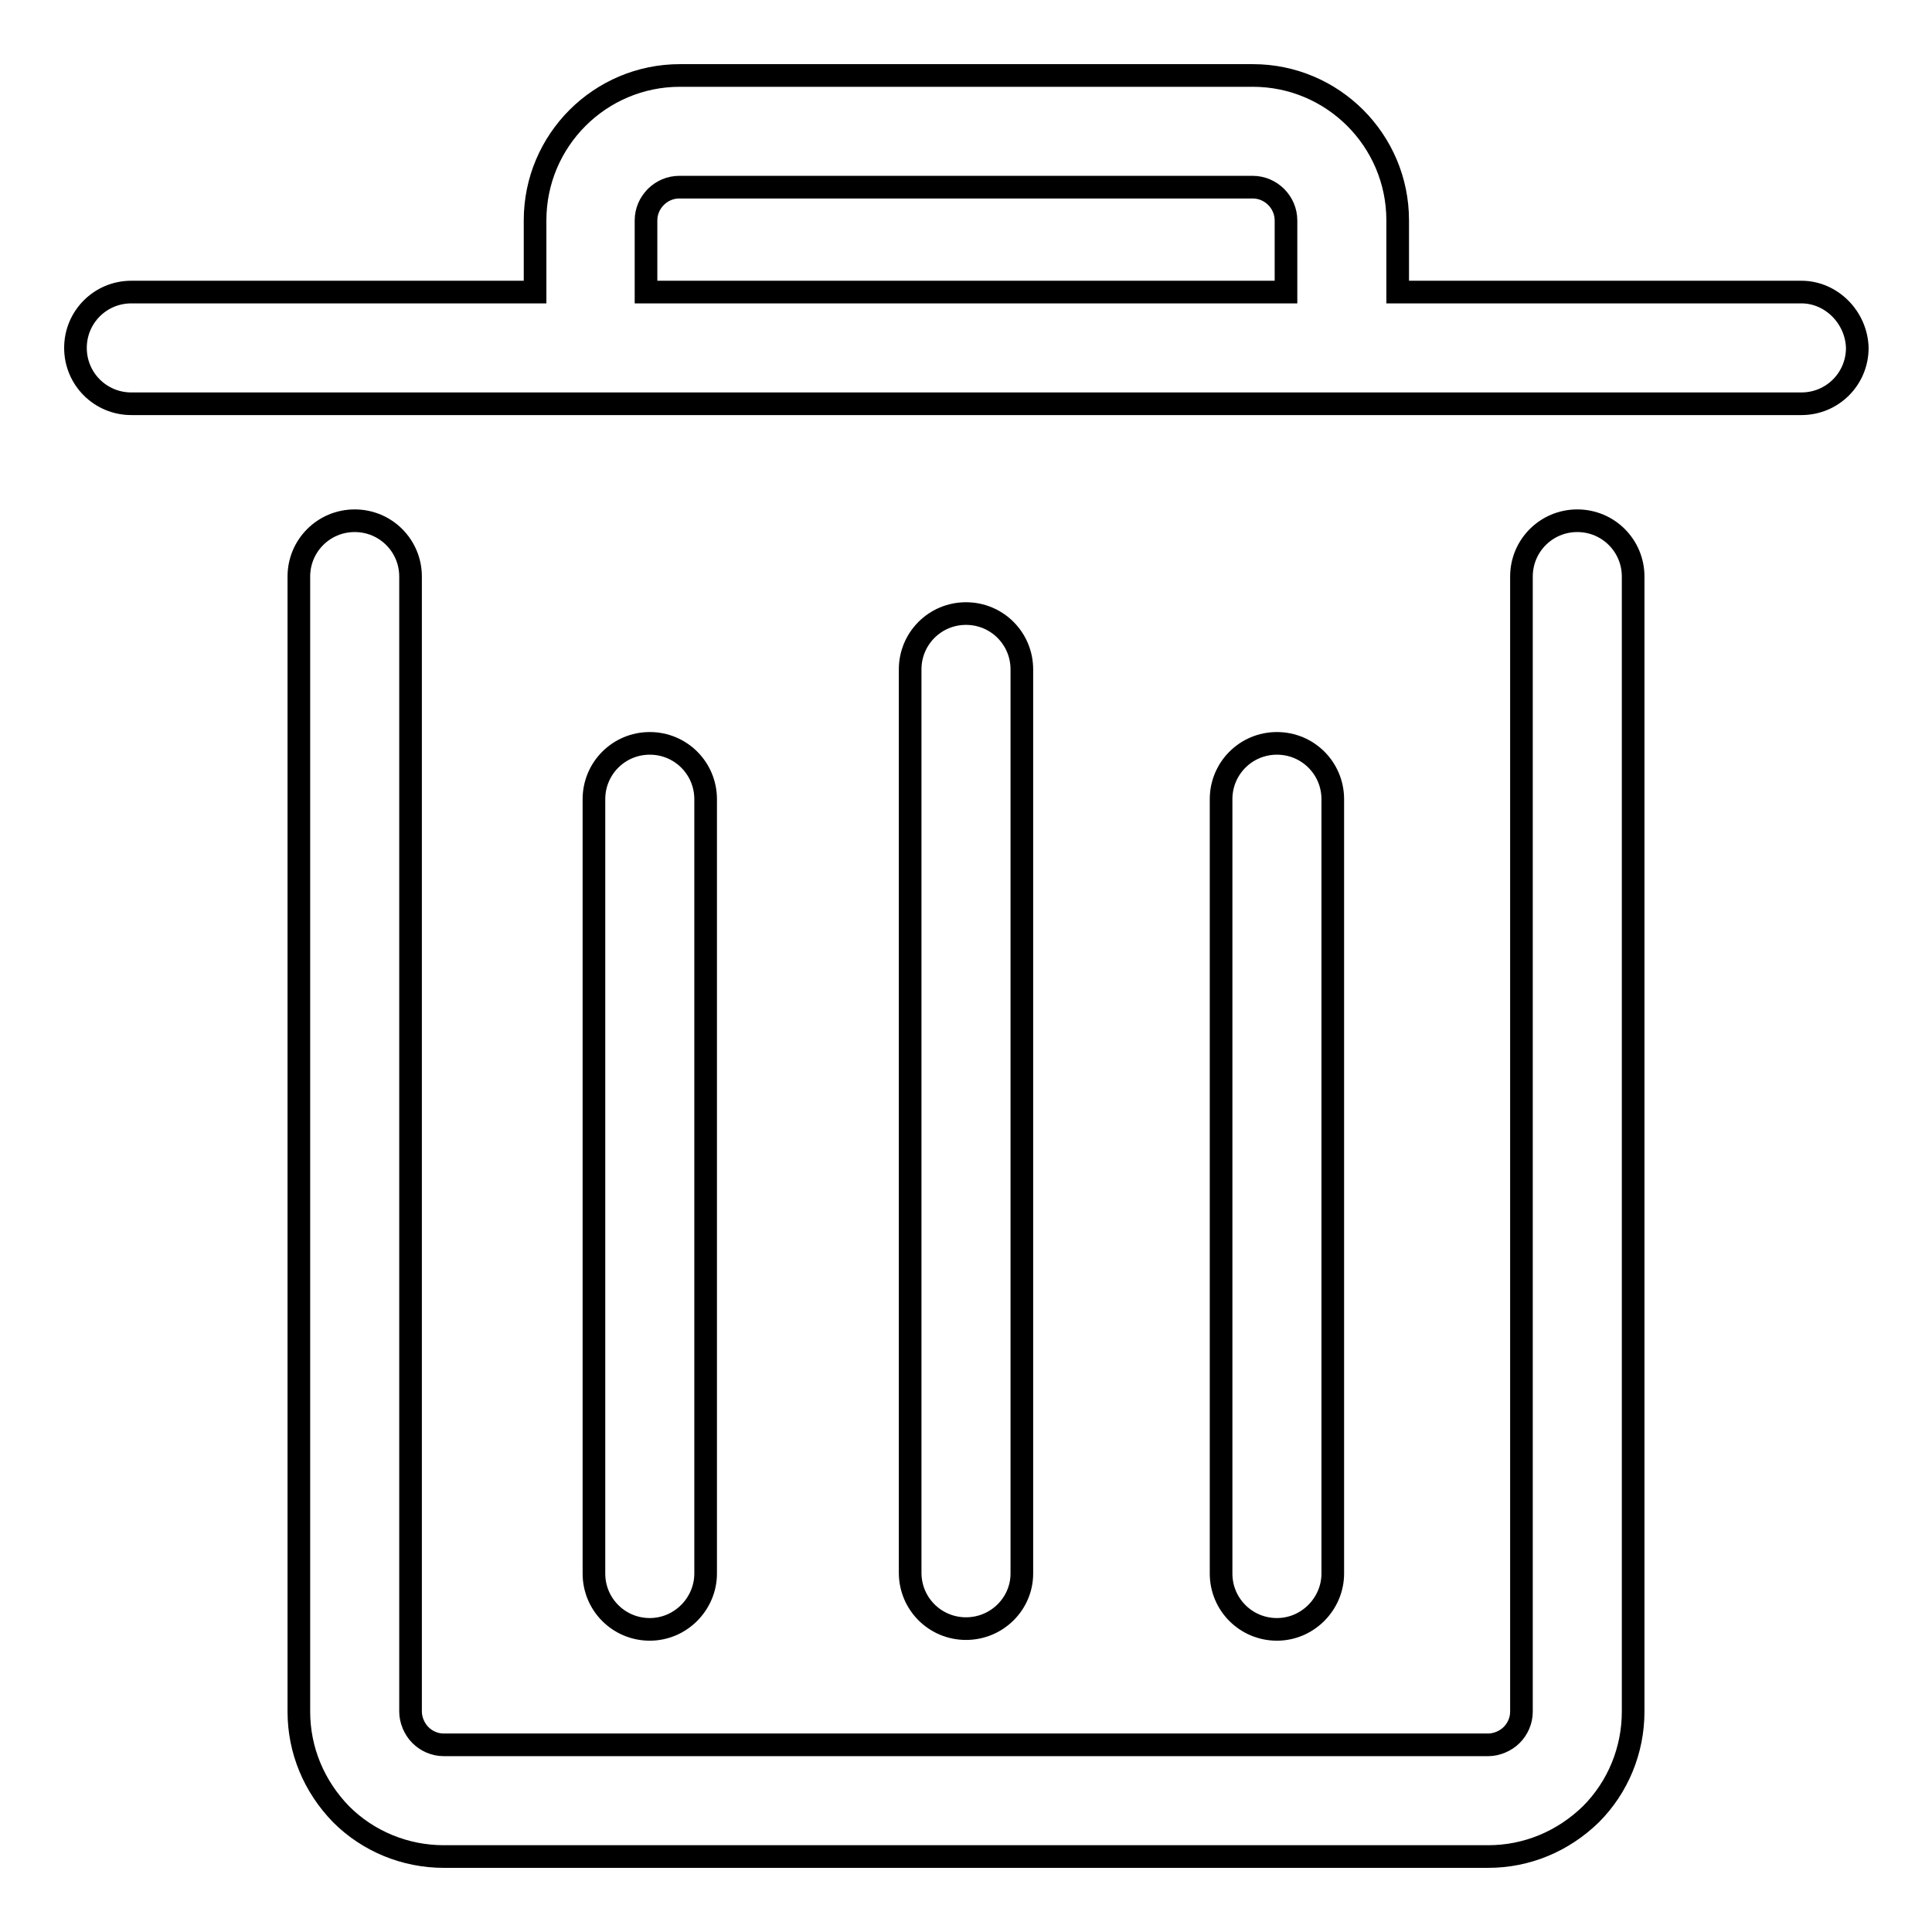 <?xml version="1.0" encoding="utf-8"?>
<!-- Svg Vector Icons : http://www.onlinewebfonts.com/icon -->
<!DOCTYPE svg PUBLIC "-//W3C//DTD SVG 1.1//EN" "http://www.w3.org/Graphics/SVG/1.1/DTD/svg11.dtd">
<svg version="1.1" xmlns="http://www.w3.org/2000/svg" xmlns:xlink="http://www.w3.org/1999/xlink" x="0px" y="0px" viewBox="0 0 256 256" enable-background="new 0 0 256 256" xml:space="preserve">
<g><g><path stroke-width="3" fill-opacity="0" stroke="#000000"  d="M209,69c-4.1,0-7.4,3.3-7.4,7.4v150.4c0,1.2-0.5,2.3-1.3,3.1c-0.8,0.8-2,1.3-3.1,1.3H58.8c-1.2,0-2.3-0.5-3.1-1.3c-0.8-0.8-1.3-2-1.3-3.1V76.4c0-4.1-3.3-7.4-7.4-7.4s-7.4,3.3-7.4,7.4v150.4c0,5.1,2,9.9,5.6,13.6c3.6,3.6,8.5,5.6,13.6,5.6h138.4c5.1,0,9.9-2,13.6-5.6c3.6-3.6,5.6-8.5,5.6-13.6V76.4C216.4,72.3,213.1,69,209,69z"/><path stroke-width="3" fill-opacity="0" stroke="#000000"  d="M238.7,38.7h-53.5v-9.5c0-10.6-8.6-19.2-19.2-19.2H90.1c-10.6,0-19.2,8.6-19.2,19.2v9.5H17.4c-4.1,0-7.4,3.3-7.4,7.4c0,4.1,3.3,7.4,7.4,7.4h221.3c4.1,0,7.4-3.3,7.4-7.4C246,42.1,242.7,38.7,238.7,38.7z M170.4,38.7H85.6v-9.5c0-2.4,2-4.4,4.4-4.4H166c2.4,0,4.4,2,4.4,4.4V38.7z"/><path stroke-width="3" fill-opacity="0" stroke="#000000"  d="M93.5,208.5V105.9c0-4.1-3.3-7.4-7.4-7.4s-7.4,3.3-7.4,7.4v102.6c0,4.1,3.3,7.4,7.4,7.4S93.5,212.5,93.5,208.5z"/><path stroke-width="3" fill-opacity="0" stroke="#000000"  d="M176.6,208.5V105.9c0-4.1-3.3-7.4-7.4-7.4s-7.4,3.3-7.4,7.4v102.6c0,4.1,3.3,7.4,7.4,7.4S176.6,212.5,176.6,208.5z"/><path stroke-width="3" fill-opacity="0" stroke="#000000"  d="M135.4,208.5V88.7c0-4.1-3.3-7.4-7.4-7.4c-4.1,0-7.4,3.3-7.4,7.4v119.7c0,4.1,3.3,7.4,7.4,7.4C132.1,215.8,135.4,212.5,135.4,208.5z"/></g></g>
</svg>
